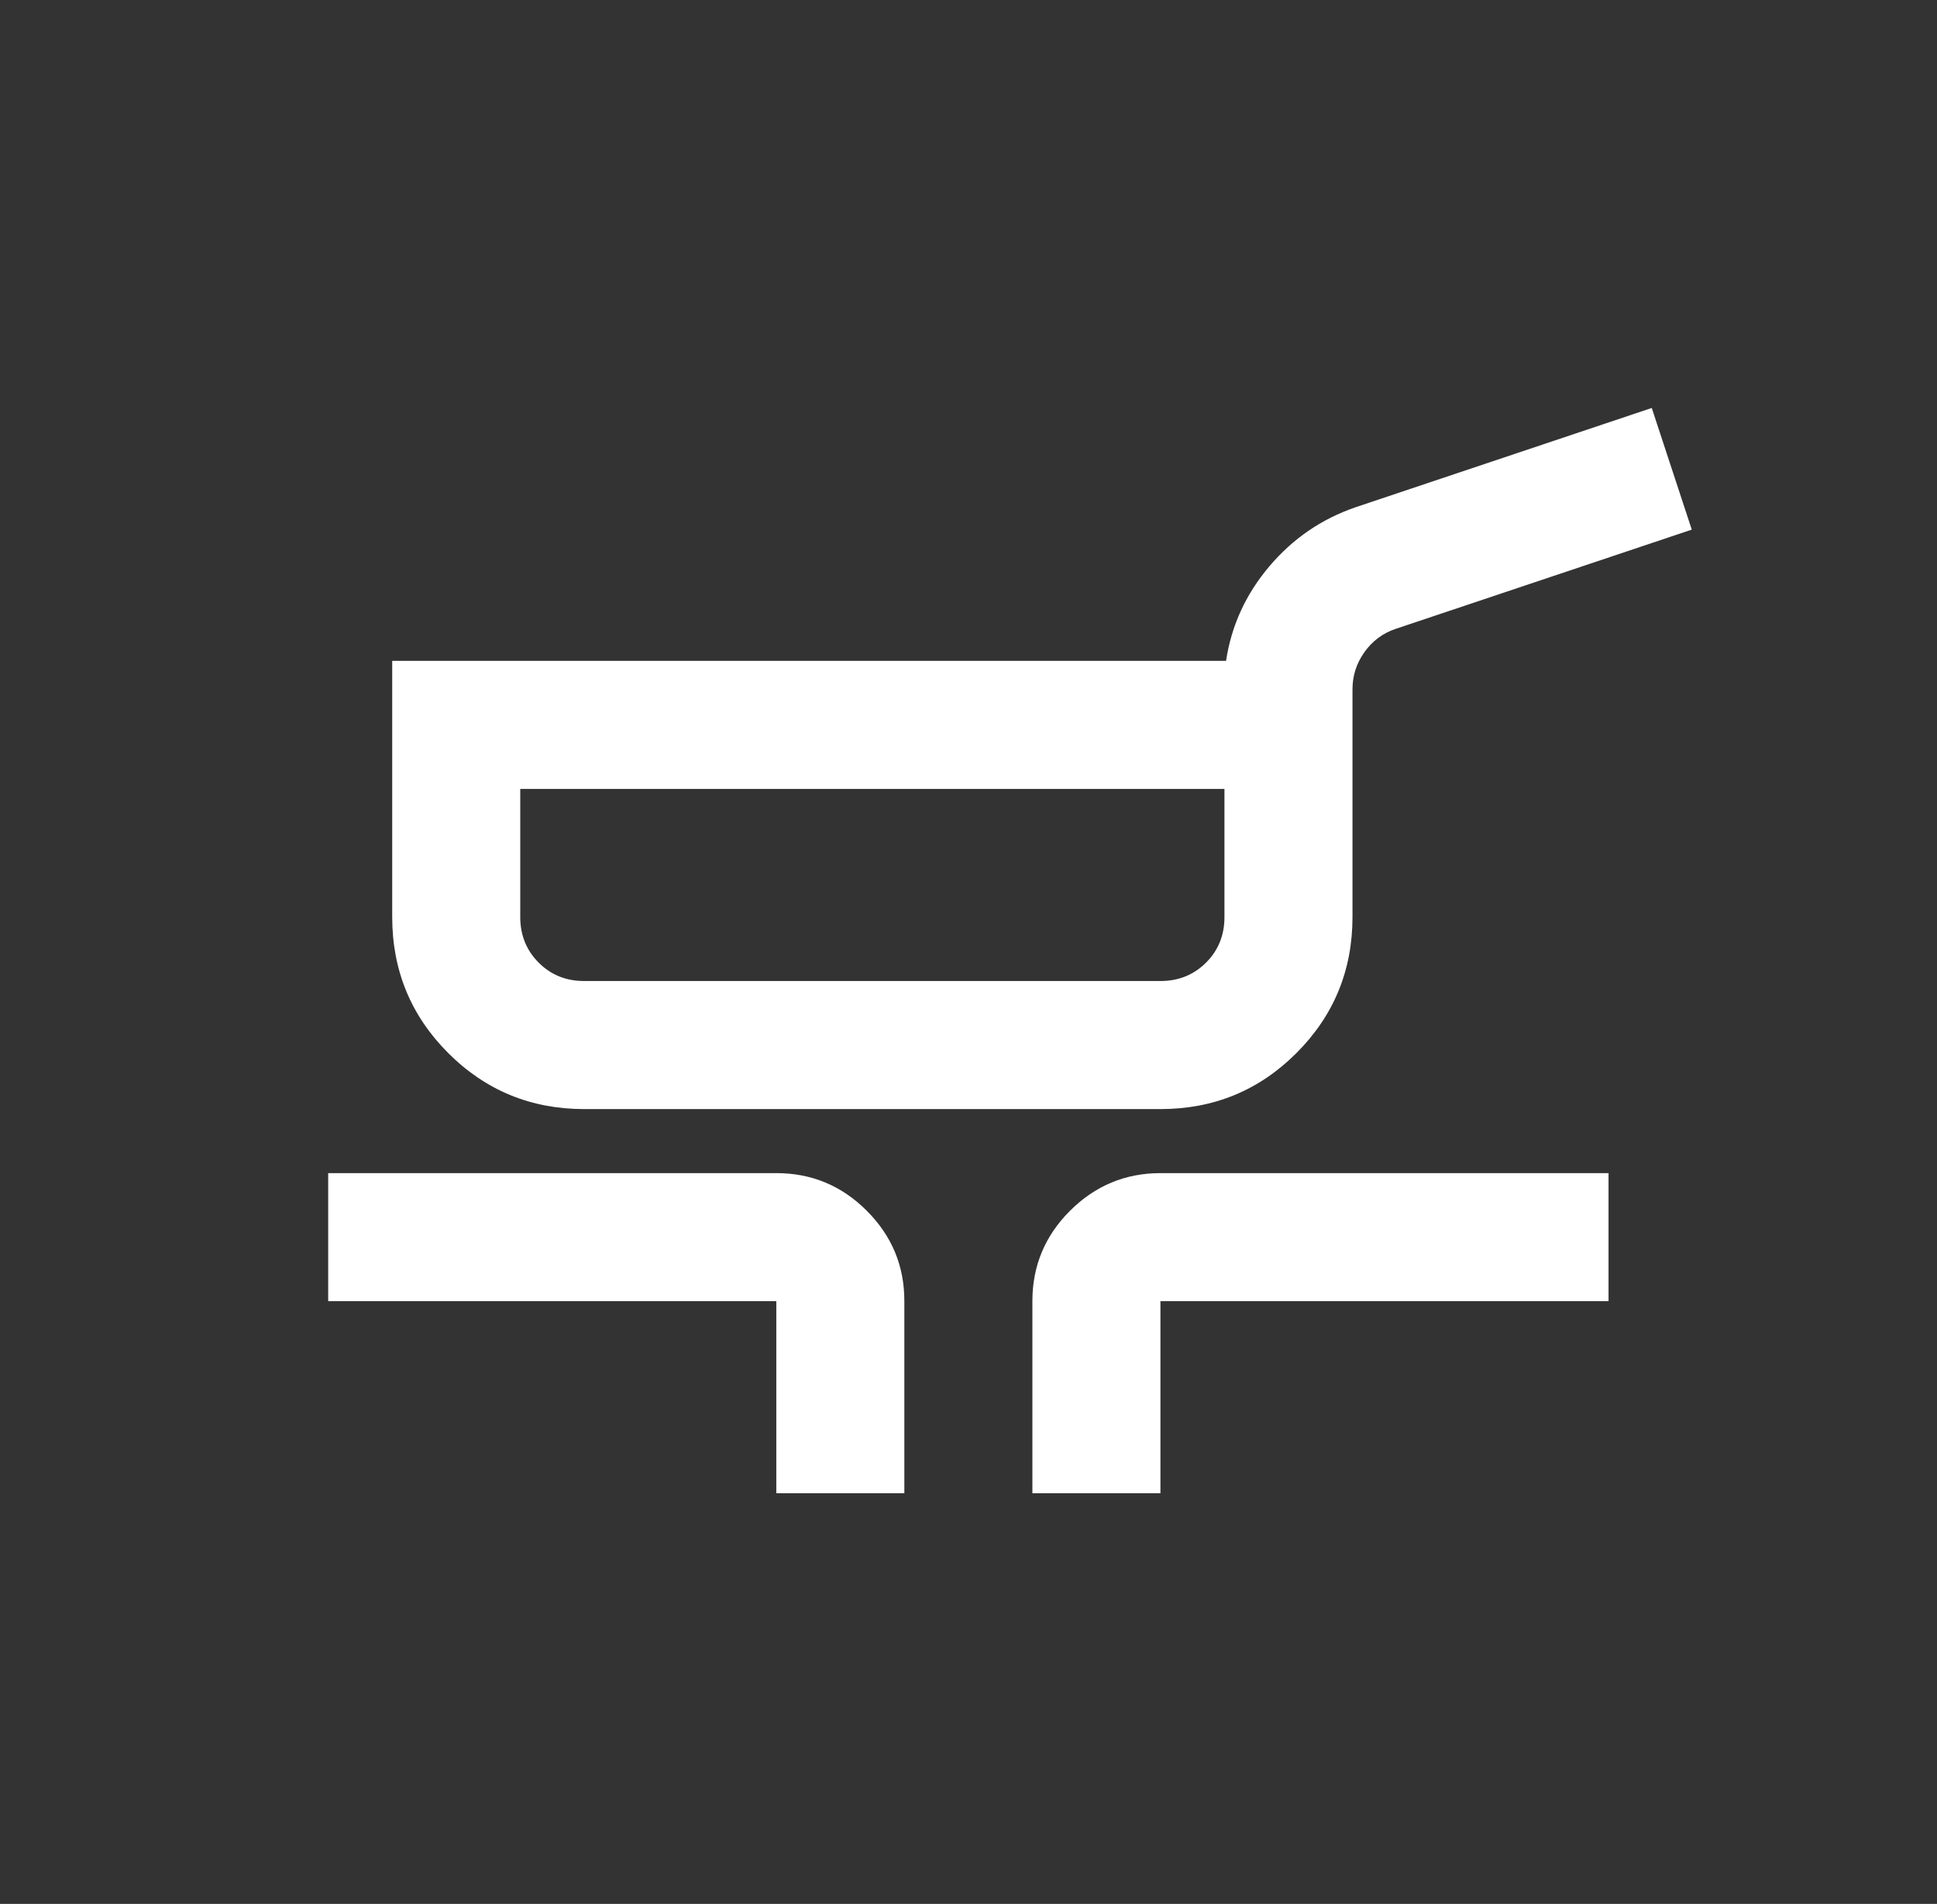 <svg xmlns="http://www.w3.org/2000/svg" width="58" height="57" viewBox="0 0 58 57" fill="none"><rect x="0" y="0" width="58" height="57" fill="#333333" stroke="none"/><path d="M17.495 33.204C15.897 33.204 14.54 32.645 13.421 31.526C12.303 30.408 11.744 29.05 11.744 27.453V19.785H36.712C36.871 18.731 37.303 17.789 38.006 16.958C38.708 16.127 39.571 15.536 40.593 15.185L49.459 12.214L50.657 15.856L41.791 18.827C41.408 18.955 41.096 19.187 40.856 19.523C40.616 19.859 40.496 20.234 40.498 20.648V27.453C40.498 29.05 39.938 30.408 38.82 31.526C37.702 32.645 36.344 33.204 34.747 33.204H17.495ZM17.495 29.37H34.747C35.29 29.37 35.745 29.186 36.114 28.818C36.482 28.45 36.665 27.995 36.664 27.453V23.619H15.578V27.453C15.578 27.996 15.762 28.452 16.13 28.82C16.498 29.188 16.953 29.371 17.495 29.37ZM23.245 44.705V38.954H9.827V35.121H23.245C24.3 35.121 25.203 35.496 25.954 36.248C26.705 36.999 27.081 37.901 27.079 38.954V44.705H23.245ZM30.913 44.705V38.954C30.913 37.9 31.289 36.998 32.04 36.248C32.792 35.498 33.694 35.122 34.747 35.121H48.165V38.954H34.747V44.705H30.913Z" fill="white"></path></svg>